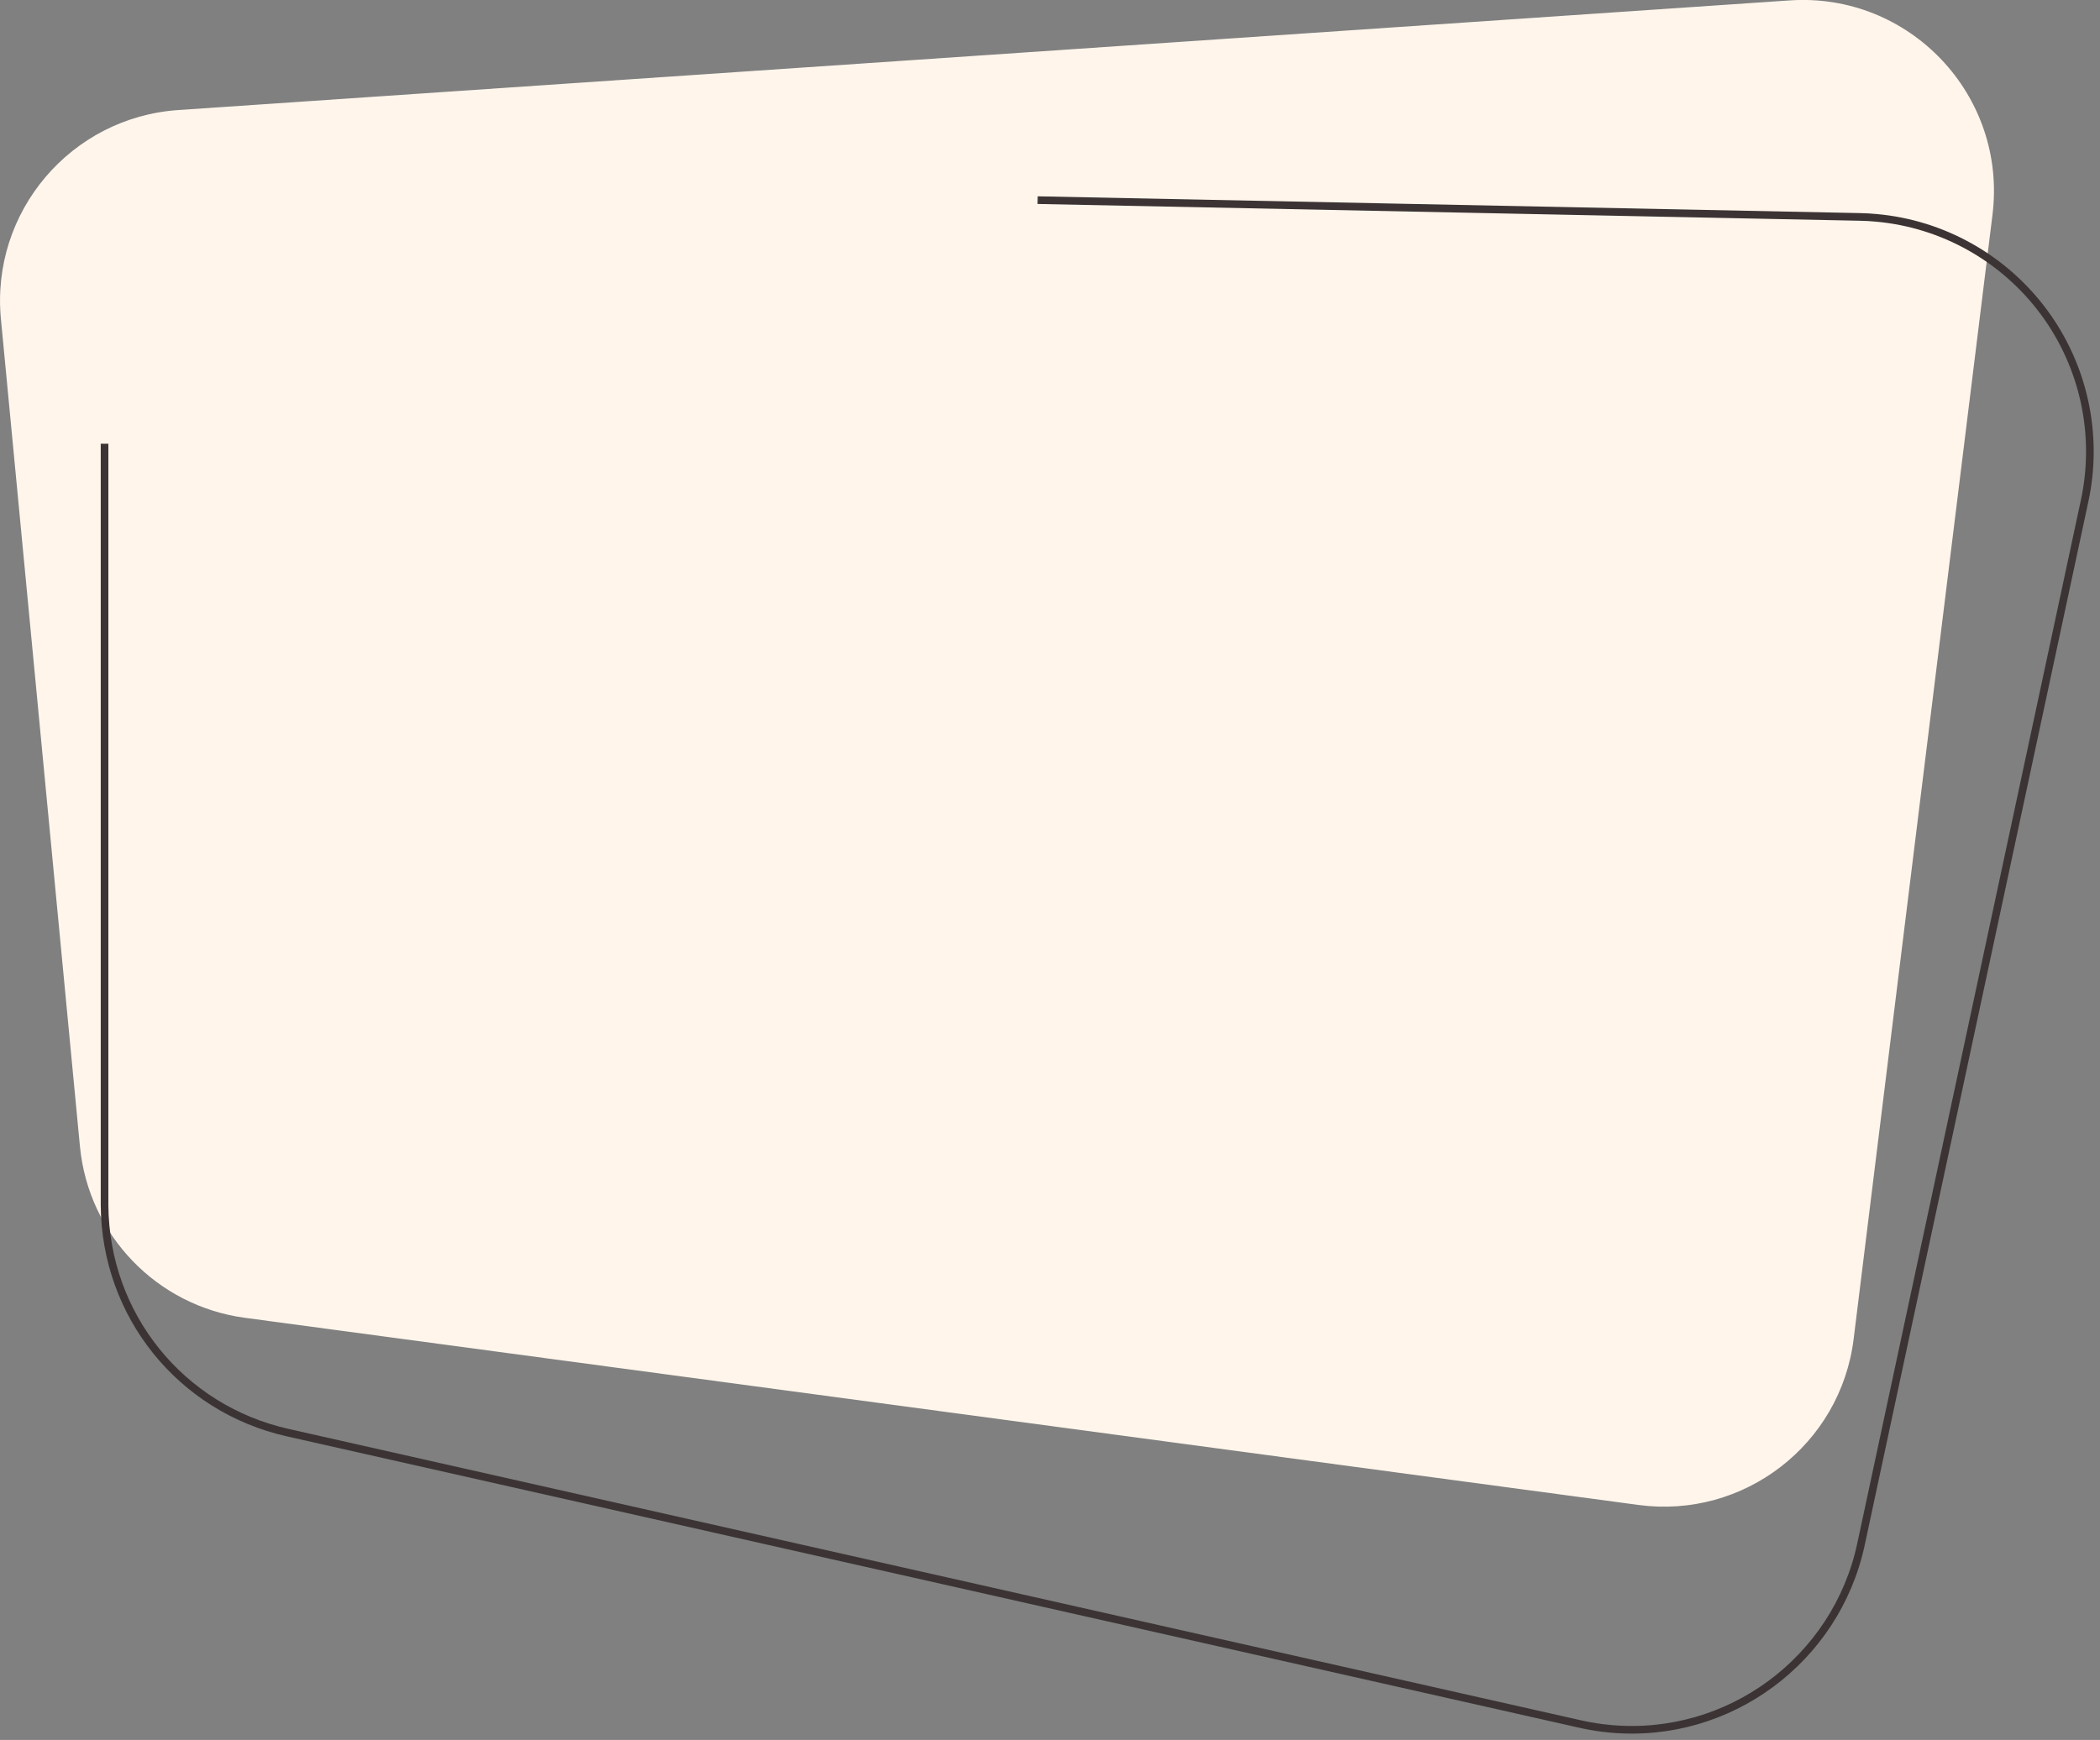 <?xml version="1.0" encoding="UTF-8"?> <svg xmlns="http://www.w3.org/2000/svg" width="549" height="455" viewBox="0 0 549 455" fill="none"><rect x="0" y="0" width="549" height="455" fill="#808080" stroke="none"/> <g clip-path="url(#clip0_135_32)"> <path d="M46.612 28.775L467.875 0.106C499.224 -2.021 524.75 24.945 520.895 56.14L484.6 350.112C481.196 377.744 455.883 397.264 428.309 393.541L64.028 344.607C41.002 341.522 23.133 322.96 20.9 299.796L0.24 83.426C-2.446 55.395 18.533 30.689 46.612 28.775Z" fill="#FFF5EB"></path> <path d="M271.269 52.337L486.248 56.725C487.684 56.752 489.093 56.832 490.476 56.965C507.919 58.507 523.926 67.523 534.376 81.671C544.799 95.792 548.681 113.77 544.985 130.95L486.514 403.833C480.026 434.07 451.947 454.84 421.183 452.101C418.471 451.862 415.705 451.436 413.046 450.825L75.196 374.632C47.224 368.33 27.547 343.889 27.334 315.194V116.03" stroke="#3C3434" stroke-width="2" stroke-miterlimit="10"></path> </g> <defs> <clipPath id="clip0_135_32"> <rect width="549" height="455" fill="white"></rect> </clipPath> </defs> </svg> 